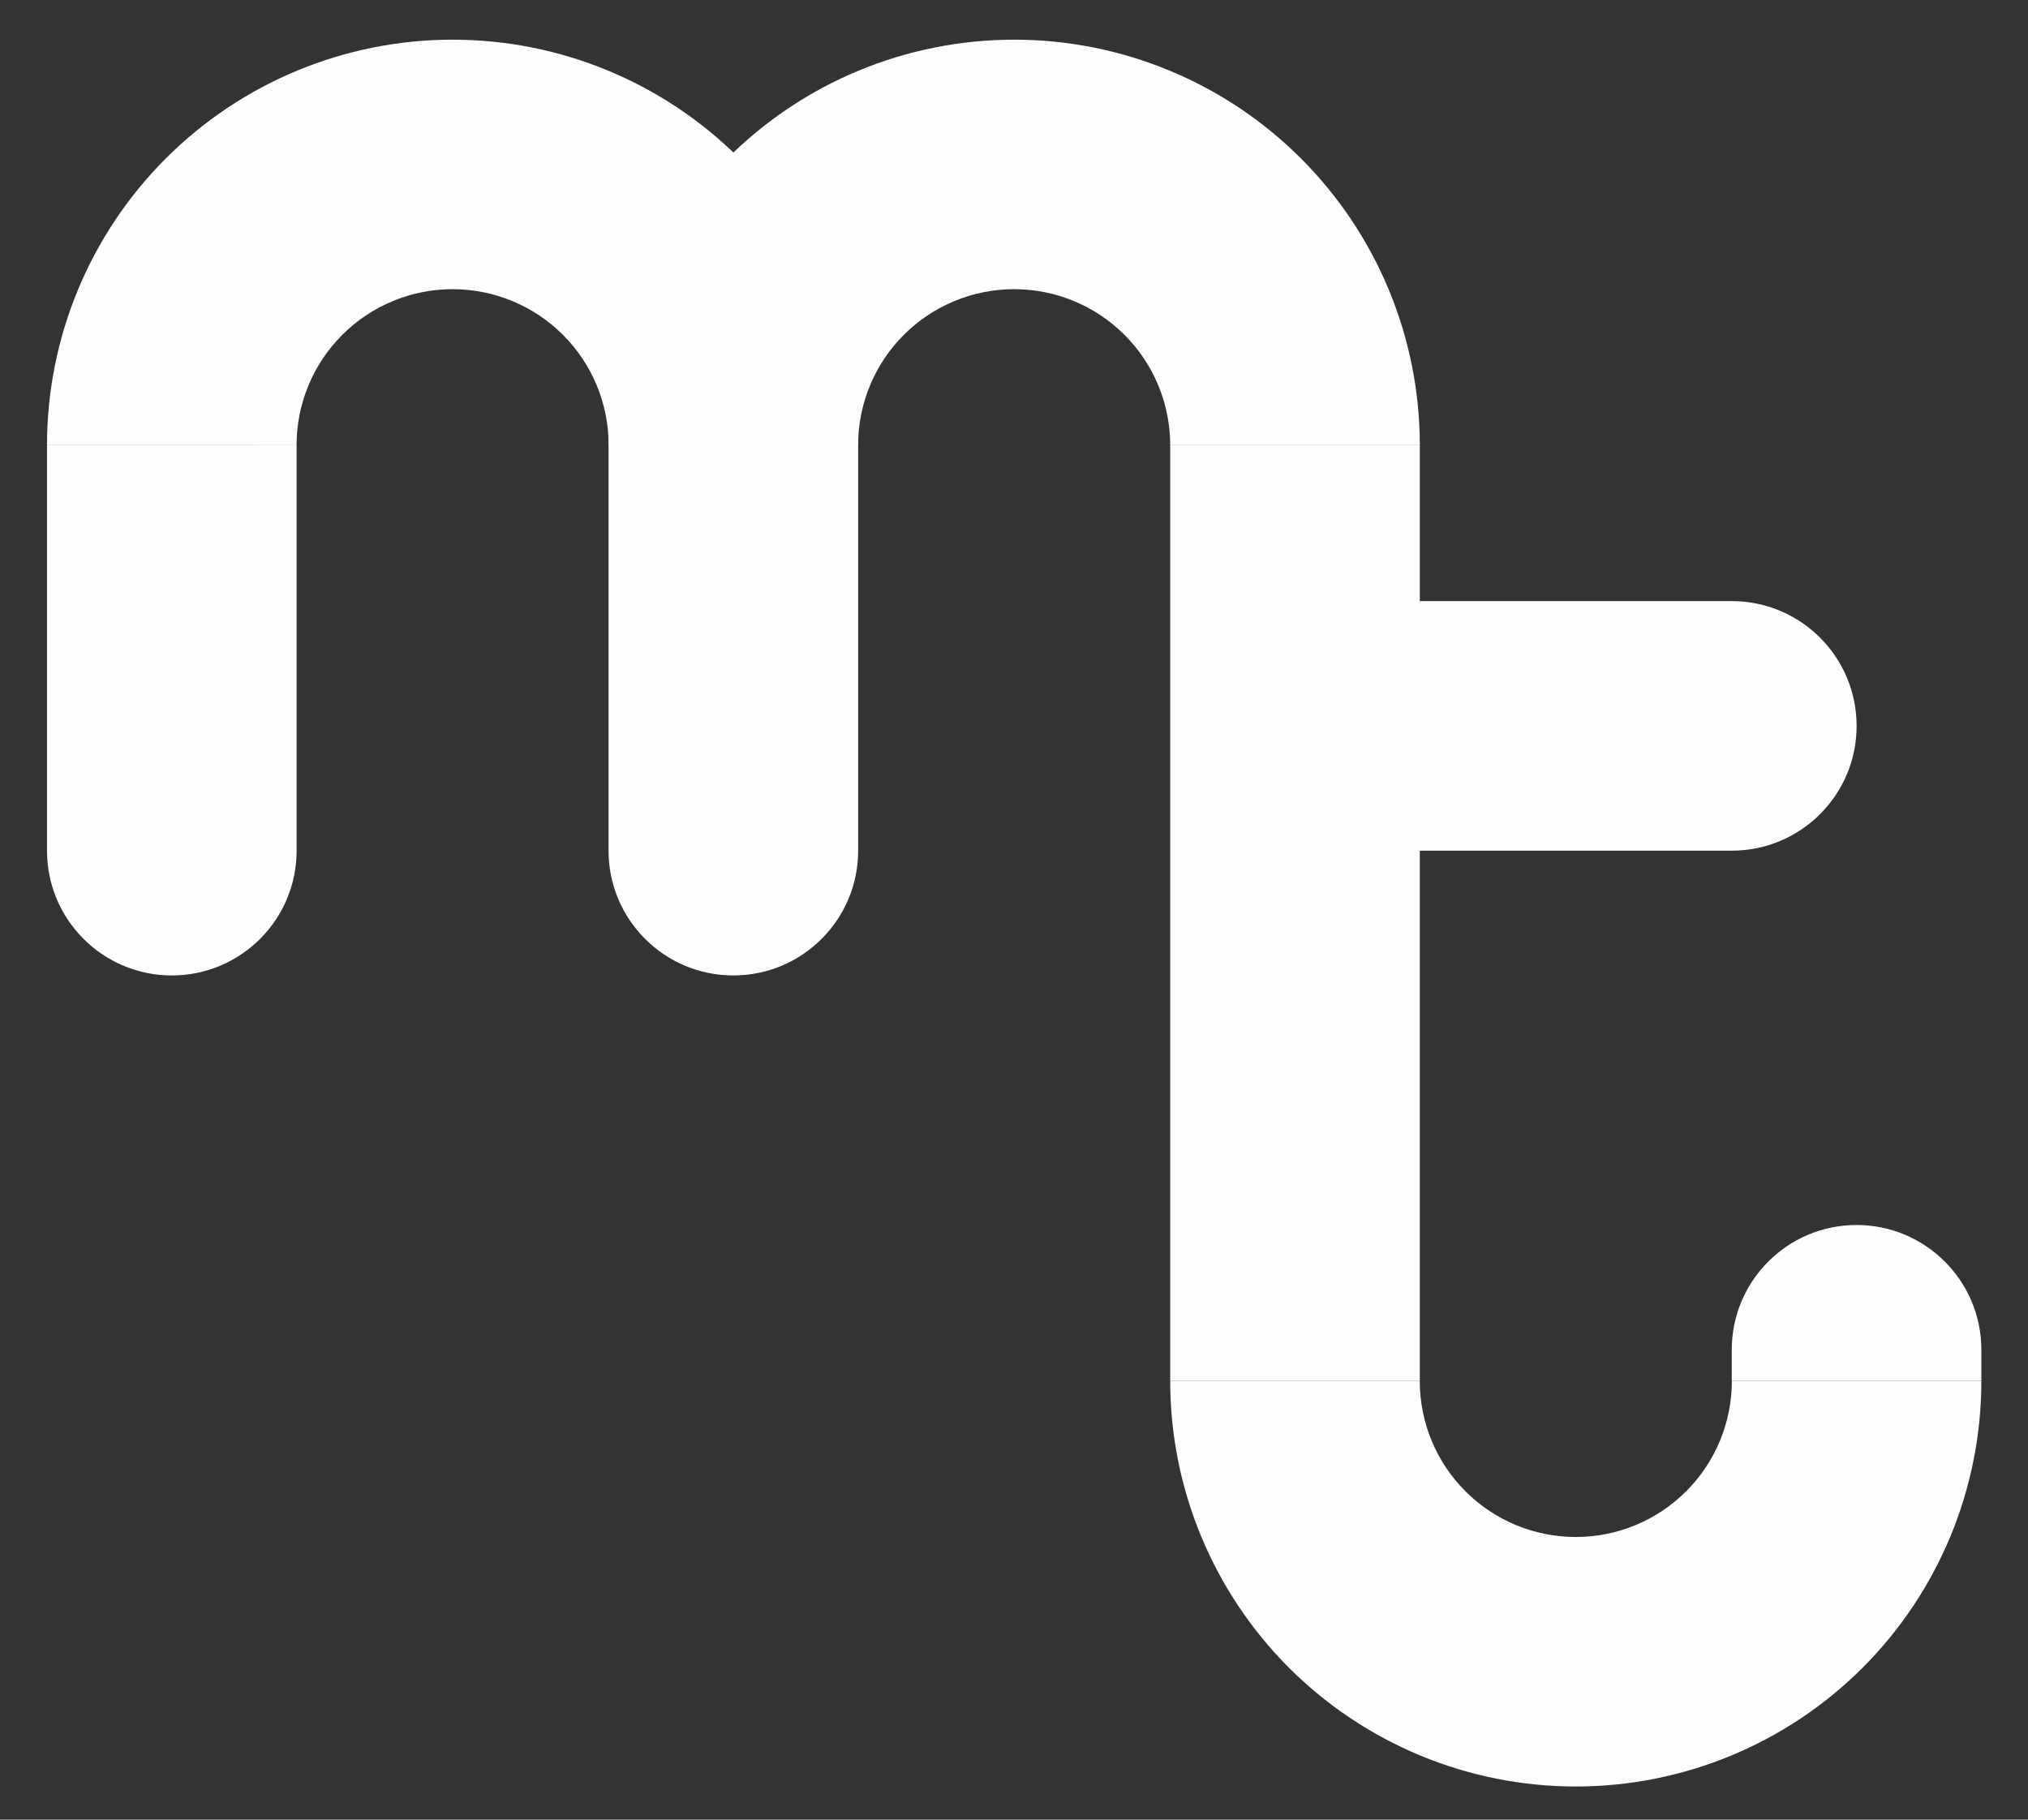 <svg width="39" height="35" viewBox="0 0 39 35" fill="none" xmlns="http://www.w3.org/2000/svg">
<rect x="0" y="0" width="39" height="35" fill="#333333" stroke="none"/>
<path d="M11.703 8.562H16.503V16.362C16.503 17.688 15.428 18.762 14.103 18.762C12.778 18.762 11.703 17.688 11.703 16.362V8.562Z" fill="#FDFDFD"/>
<path d="M22.504 8.562H27.304V26.562H22.504V8.562Z" fill="#FDFDFD"/>
<path d="M0.904 8.562H5.704V16.362C5.704 17.688 4.63 18.762 3.304 18.762C1.979 18.762 0.904 17.688 0.904 16.362V8.562Z" fill="#FDFDFD"/>
<path d="M24.904 11.562H33.304C34.63 11.562 35.704 12.637 35.704 13.963C35.704 15.288 34.63 16.362 33.304 16.362H24.904V11.562Z" fill="#FDFDFD"/>
<path d="M33.303 25.962C33.303 24.637 34.377 23.562 35.703 23.562C37.028 23.562 38.103 24.637 38.103 25.962V26.562H33.303V25.962Z" fill="#FDFDFD"/>
<path d="M16.503 8.562C16.503 6.494 15.682 4.51 14.22 3.047C12.757 1.584 10.773 0.763 8.704 0.763C6.635 0.763 4.652 1.584 3.189 3.047C1.726 4.51 0.904 6.494 0.904 8.562L5.703 8.563C5.703 7.767 6.019 7.003 6.582 6.441C7.145 5.878 7.908 5.562 8.704 5.562C9.5 5.562 10.263 5.878 10.826 6.441C11.389 7.003 11.705 7.767 11.705 8.563L16.503 8.562Z" fill="#FDFDFD"/>
<path d="M27.304 8.562C27.304 6.494 26.481 4.51 25.018 3.047C23.555 1.584 21.572 0.763 19.503 0.763C17.434 0.763 15.45 1.584 13.988 3.047C12.525 4.51 11.703 6.494 11.703 8.562L16.502 8.563C16.502 7.767 16.818 7.003 17.381 6.441C17.944 5.878 18.707 5.562 19.503 5.562C20.299 5.562 21.062 5.878 21.625 6.441C22.188 7.003 22.504 7.767 22.504 8.562H27.304Z" fill="#FDFDFD"/>
<path d="M38.103 26.562C38.103 28.631 37.282 30.615 35.819 32.078C34.356 33.541 32.372 34.362 30.304 34.362C28.235 34.362 26.251 33.541 24.788 32.078C23.326 30.615 22.504 28.631 22.504 26.562L27.303 26.562C27.303 27.358 27.619 28.122 28.182 28.684C28.744 29.247 29.508 29.563 30.304 29.563C31.1 29.563 31.863 29.247 32.426 28.684C32.989 28.122 33.305 27.358 33.305 26.562L38.103 26.562Z" fill="#FDFDFD"/>
</svg>
